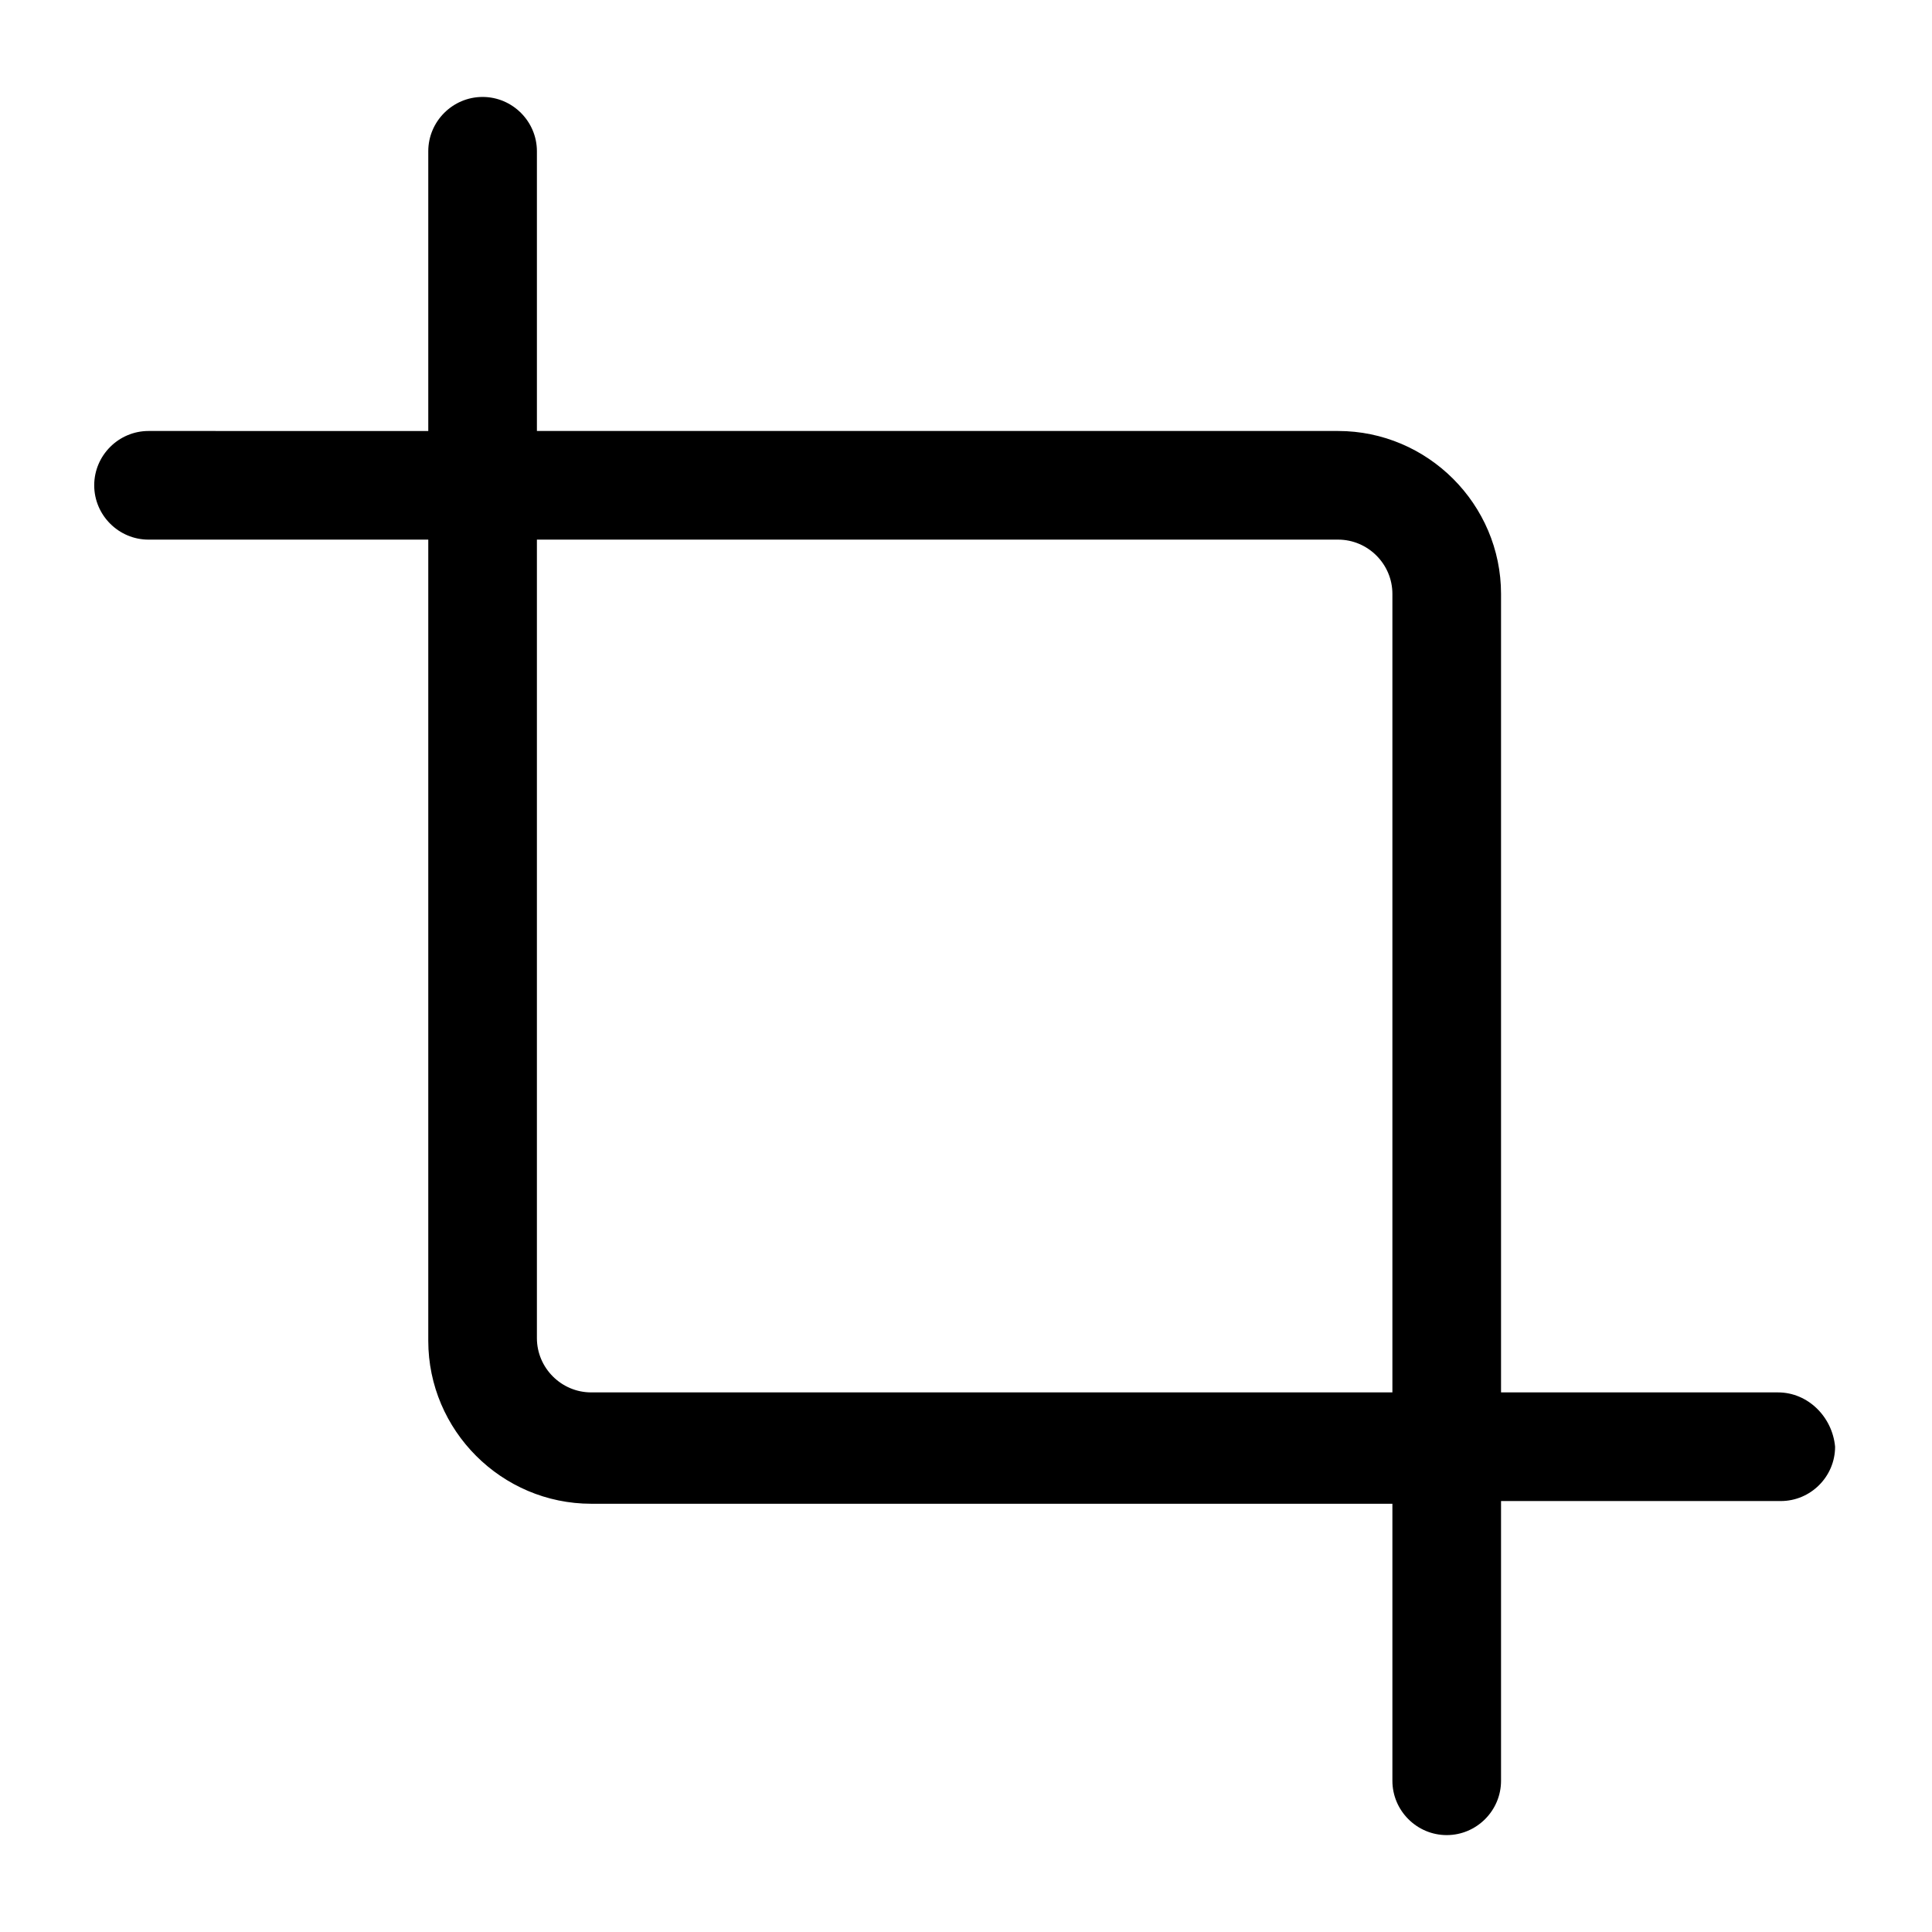 <?xml version="1.0" encoding="UTF-8"?>
<!-- The Best Svg Icon site in the world: iconSvg.co, Visit us! https://iconsvg.co -->
<svg fill="#000000" width="800px" height="800px" version="1.1" viewBox="144 144 512 512" xmlns="http://www.w3.org/2000/svg">
 <path d="m615.2 513h-73.41v-211.6c0-23.75-19.434-43.184-43.184-43.184h-212.32v-74.129c0-7.918-6.477-14.395-14.395-14.395s-14.395 6.477-14.395 14.395v74.133l-74.133-0.004c-7.918 0-14.395 6.477-14.395 14.395s6.477 14.395 14.395 14.395h74.133v212.32c0 23.75 19.434 43.184 43.184 43.184h212.32v73.414c0 7.918 6.477 14.395 14.395 14.395s14.395-6.477 14.395-14.395v-74.133h74.133c7.918 0 14.395-6.477 14.395-14.395-0.723-7.918-7.199-14.395-15.117-14.395zm-102.2 0h-212.32c-7.918 0-14.395-6.477-14.395-14.395v-211.6h212.32c7.918 0 14.395 6.477 14.395 14.395z"/>
</svg>